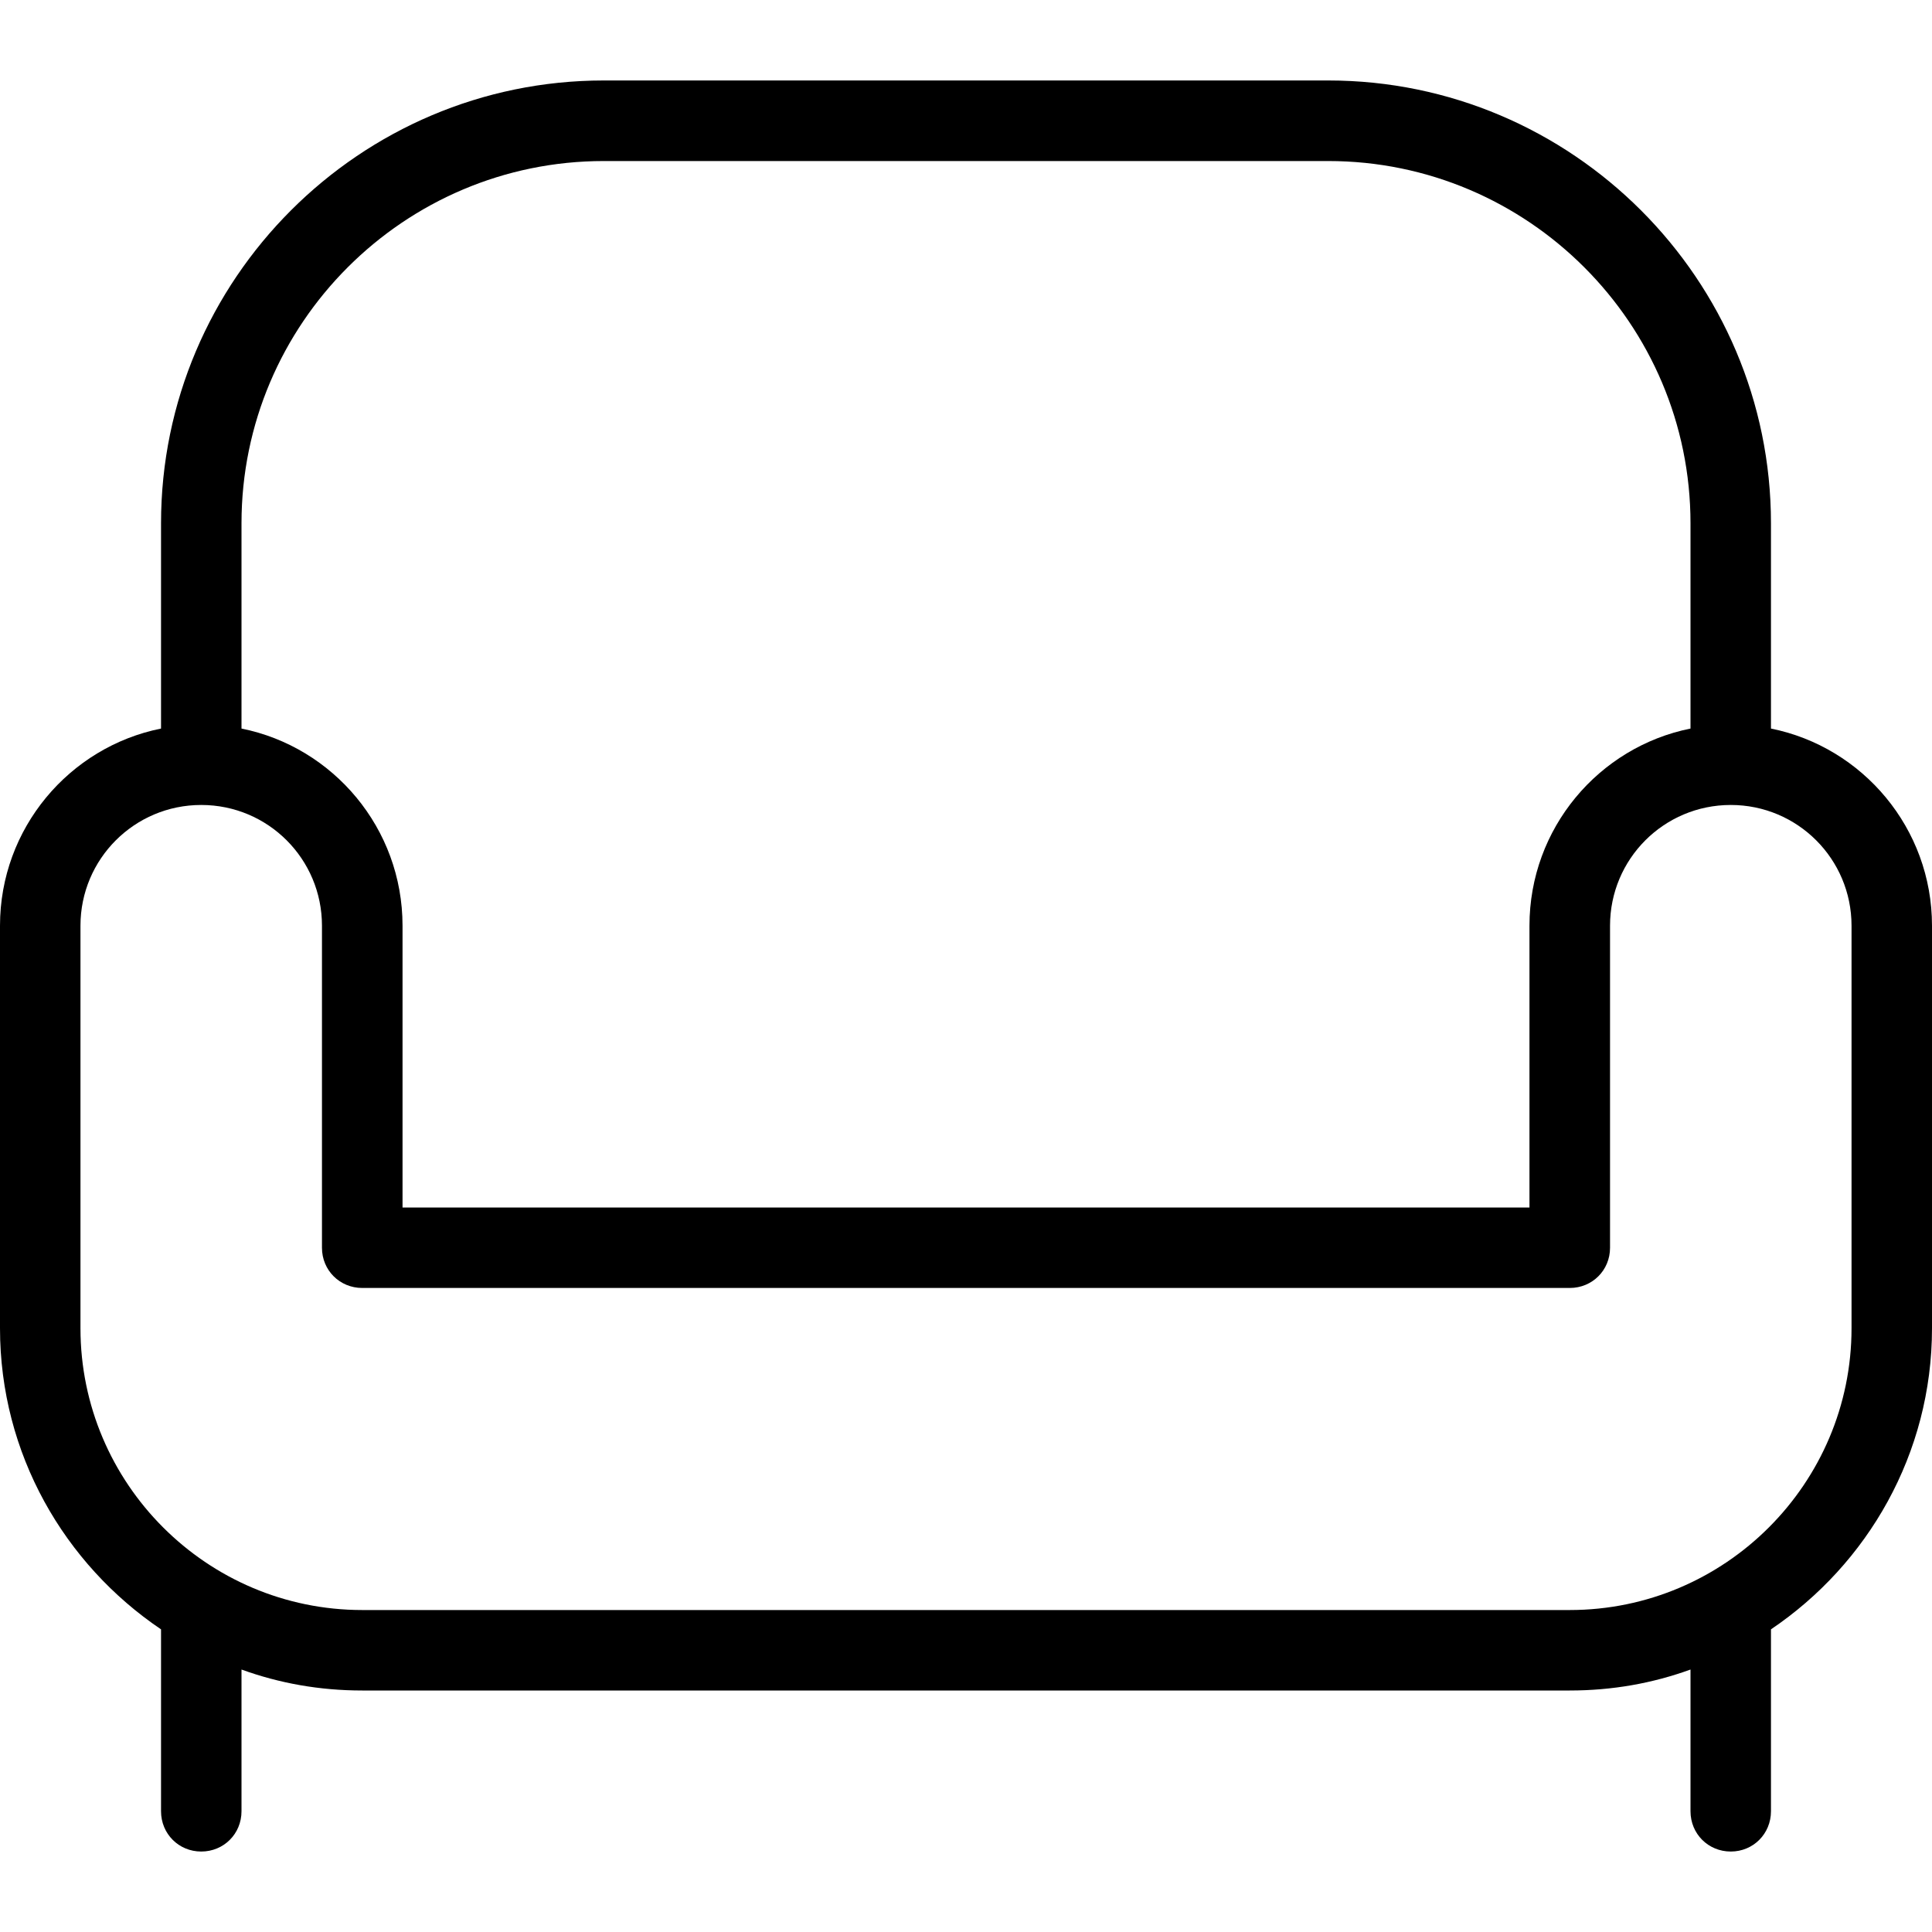 <svg width="20" height="20" viewBox="0 0 20 20" fill="none" xmlns="http://www.w3.org/2000/svg">
<g id="Layer_1" clip-path="url(#clip0_2753_336)">
<path id="Vector" d="M1.667 7.542V5.417C1.667 2.892 3.725 0.833 6.25 0.833H13.75C16.275 0.833 18.333 2.892 18.333 5.417V7.542C19.283 7.733 20 8.575 20 9.583V13.75C20 15.05 19.333 16.192 18.333 16.867V18.75C18.333 18.983 18.15 19.167 17.917 19.167C17.683 19.167 17.5 18.983 17.5 18.75V17.283C17.108 17.425 16.692 17.5 16.25 17.5H3.75C3.308 17.5 2.892 17.425 2.5 17.283V18.75C2.5 18.983 2.317 19.167 2.083 19.167C1.85 19.167 1.667 18.983 1.667 18.75V16.867C0.667 16.192 0 15.05 0 13.75V9.583C0 8.575 0.717 7.733 1.667 7.542ZM13.75 1.667H6.25C4.183 1.667 2.5 3.35 2.5 5.417V7.542C3.45 7.733 4.167 8.575 4.167 9.583V12.5H15.833V9.583C15.833 8.575 16.55 7.733 17.5 7.542V5.417C17.5 3.35 15.817 1.667 13.75 1.667ZM0.833 13.75C0.833 15.358 2.142 16.667 3.75 16.667H16.25C17.858 16.667 19.167 15.358 19.167 13.75V9.583C19.167 8.892 18.608 8.333 17.917 8.333C17.225 8.333 16.667 8.892 16.667 9.583V12.917C16.667 13.15 16.483 13.333 16.25 13.333H3.75C3.517 13.333 3.333 13.15 3.333 12.917V9.583C3.333 8.892 2.775 8.333 2.083 8.333C1.392 8.333 0.833 8.892 0.833 9.583V13.75Z" fill="black"/>
</g>
<defs>
<clipPath id="clip0_2753_336">
<rect width="20" height="18.333" fill="white" transform="matrix(-1 0 0 1 20 0.833)"/>
</clipPath>
</defs>
</svg>
